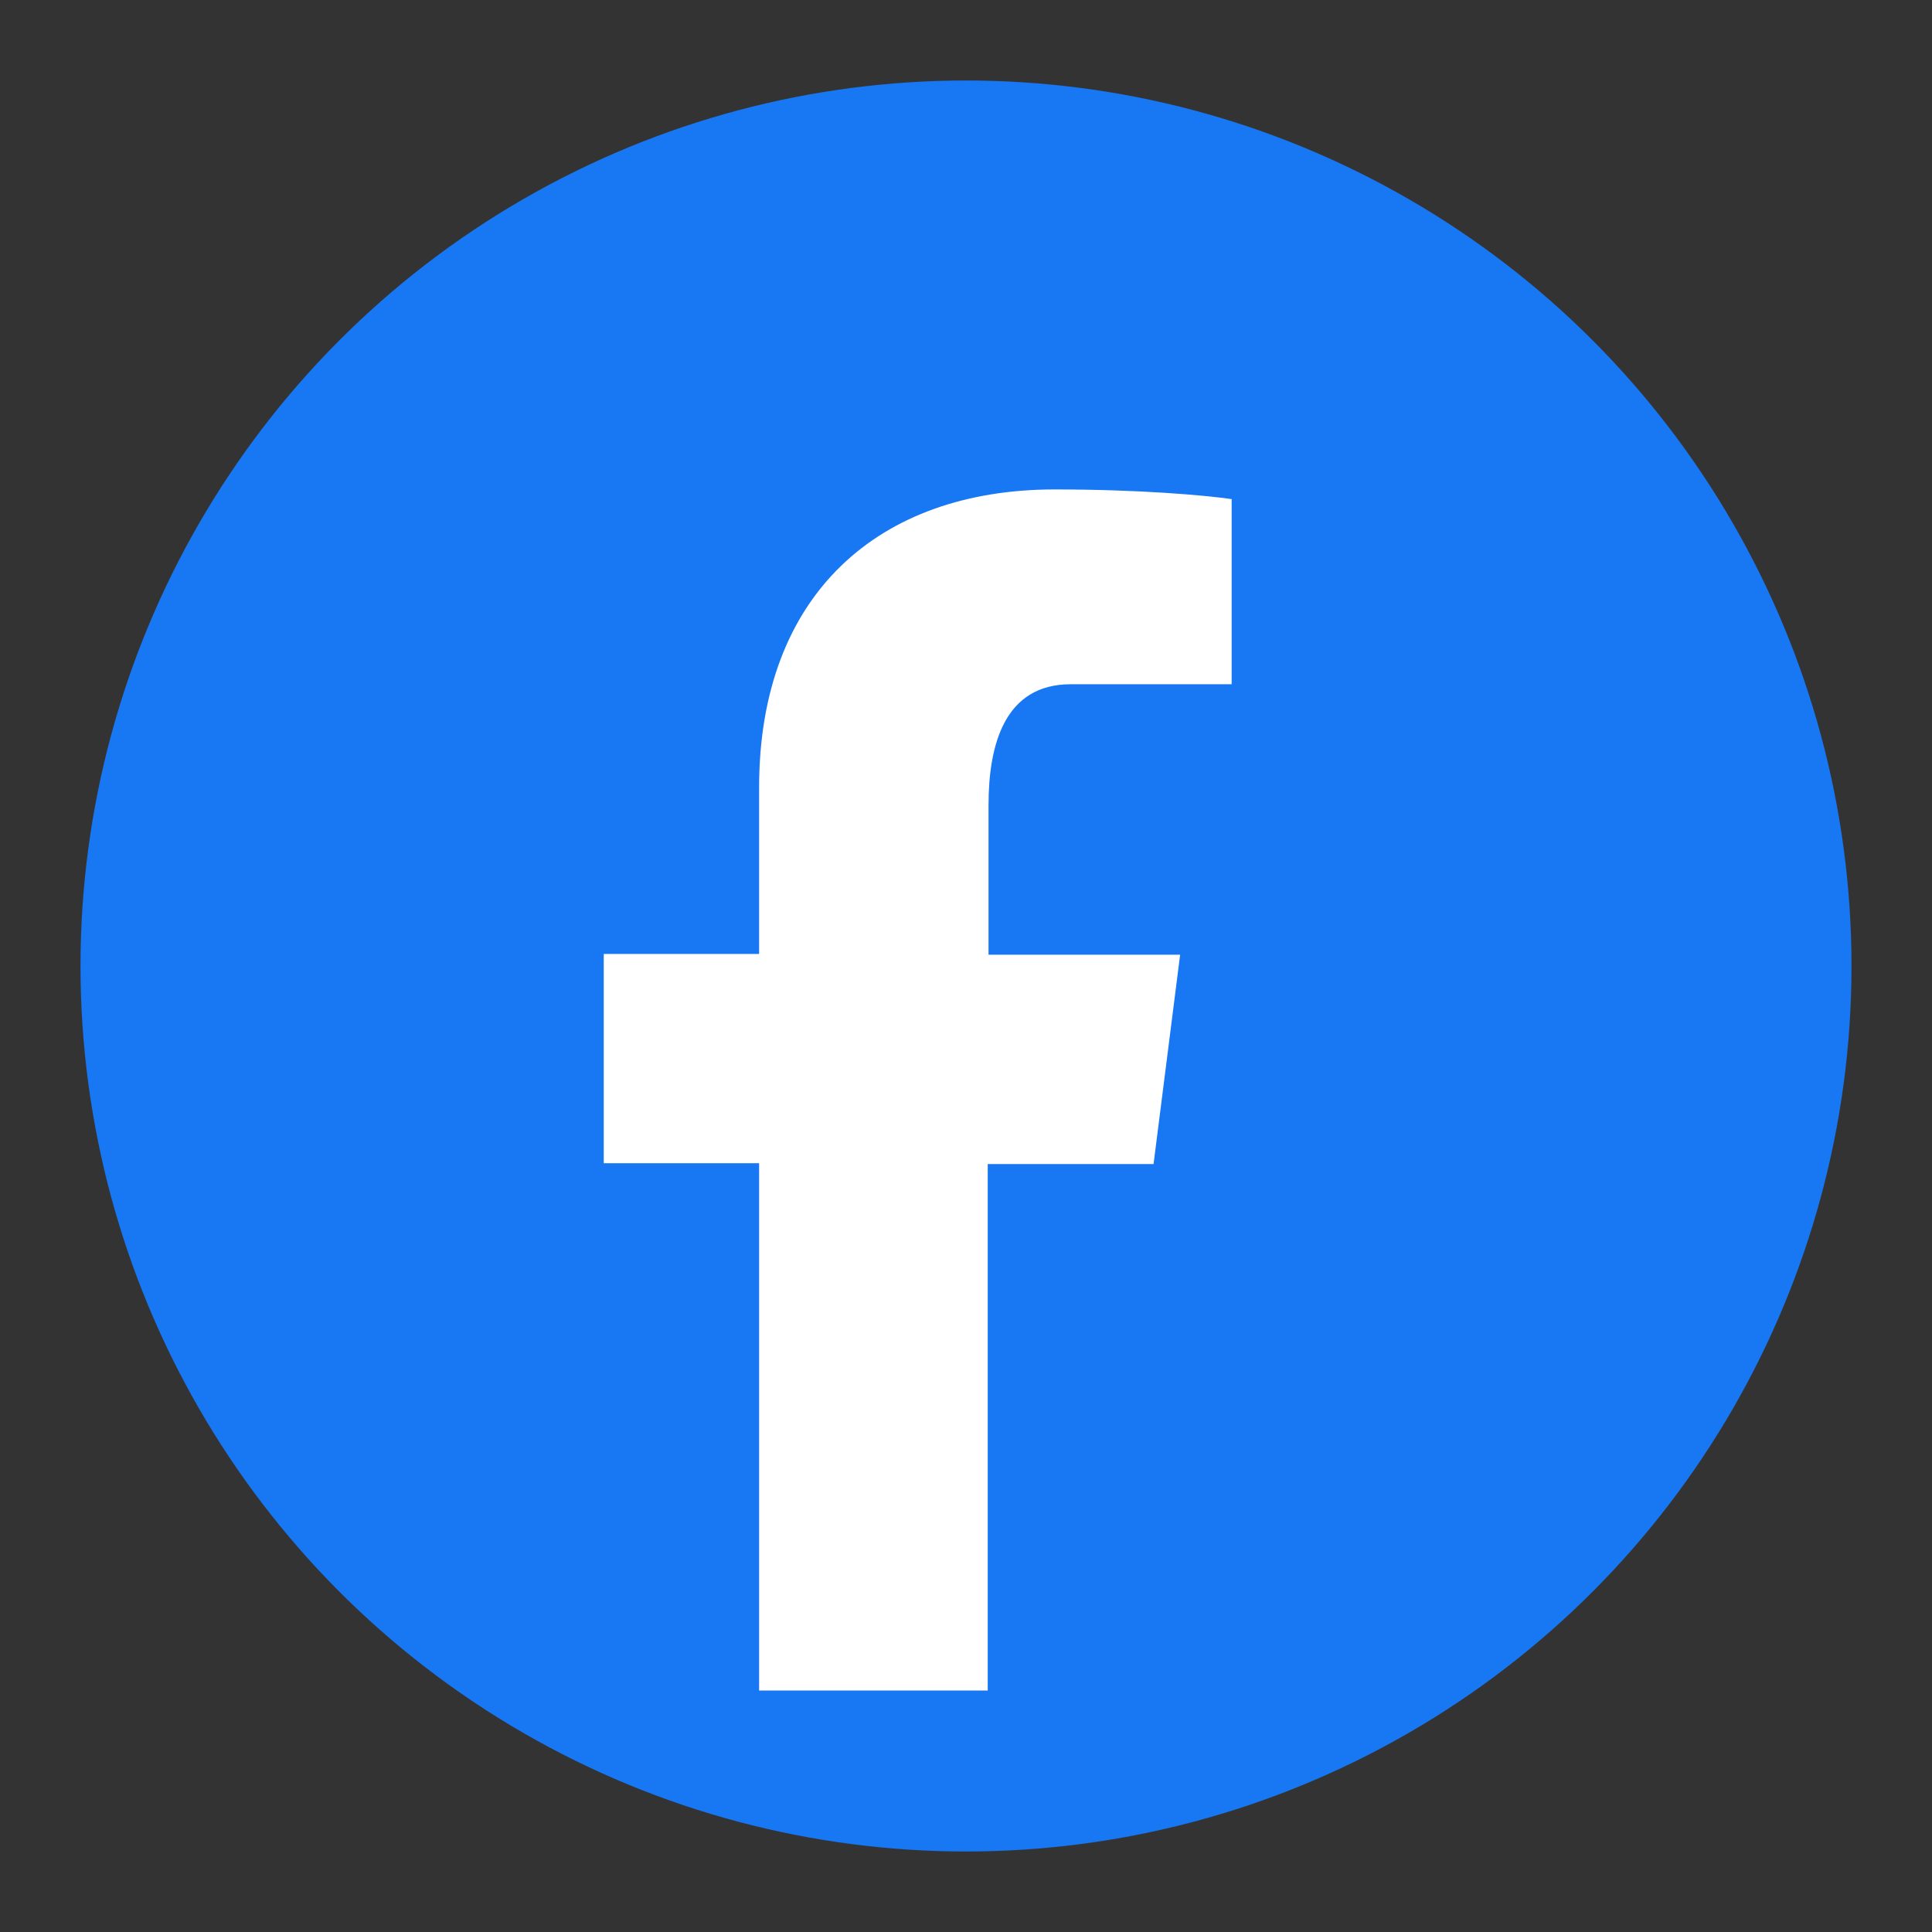 <svg xmlns="http://www.w3.org/2000/svg" viewBox="0 0 24 24">
<rect x="0" y="0" width="24" height="24" fill="#333333" stroke="none"/>
<circle cx="12" cy="12" r="11" fill="#1877F2"/>
<path fill="#fff" d="M13.3 8.5h2V6.2c-.35-.05-1.16-.12-2.2-.12-2.18 0-3.67 1.3-3.67 3.7v2.07H7.5v2.6h1.93V21h2.84v-6.54h2.06l.33-2.6h-2.38V10c0-.75.2-1.5 1.02-1.5z"/>
</svg>